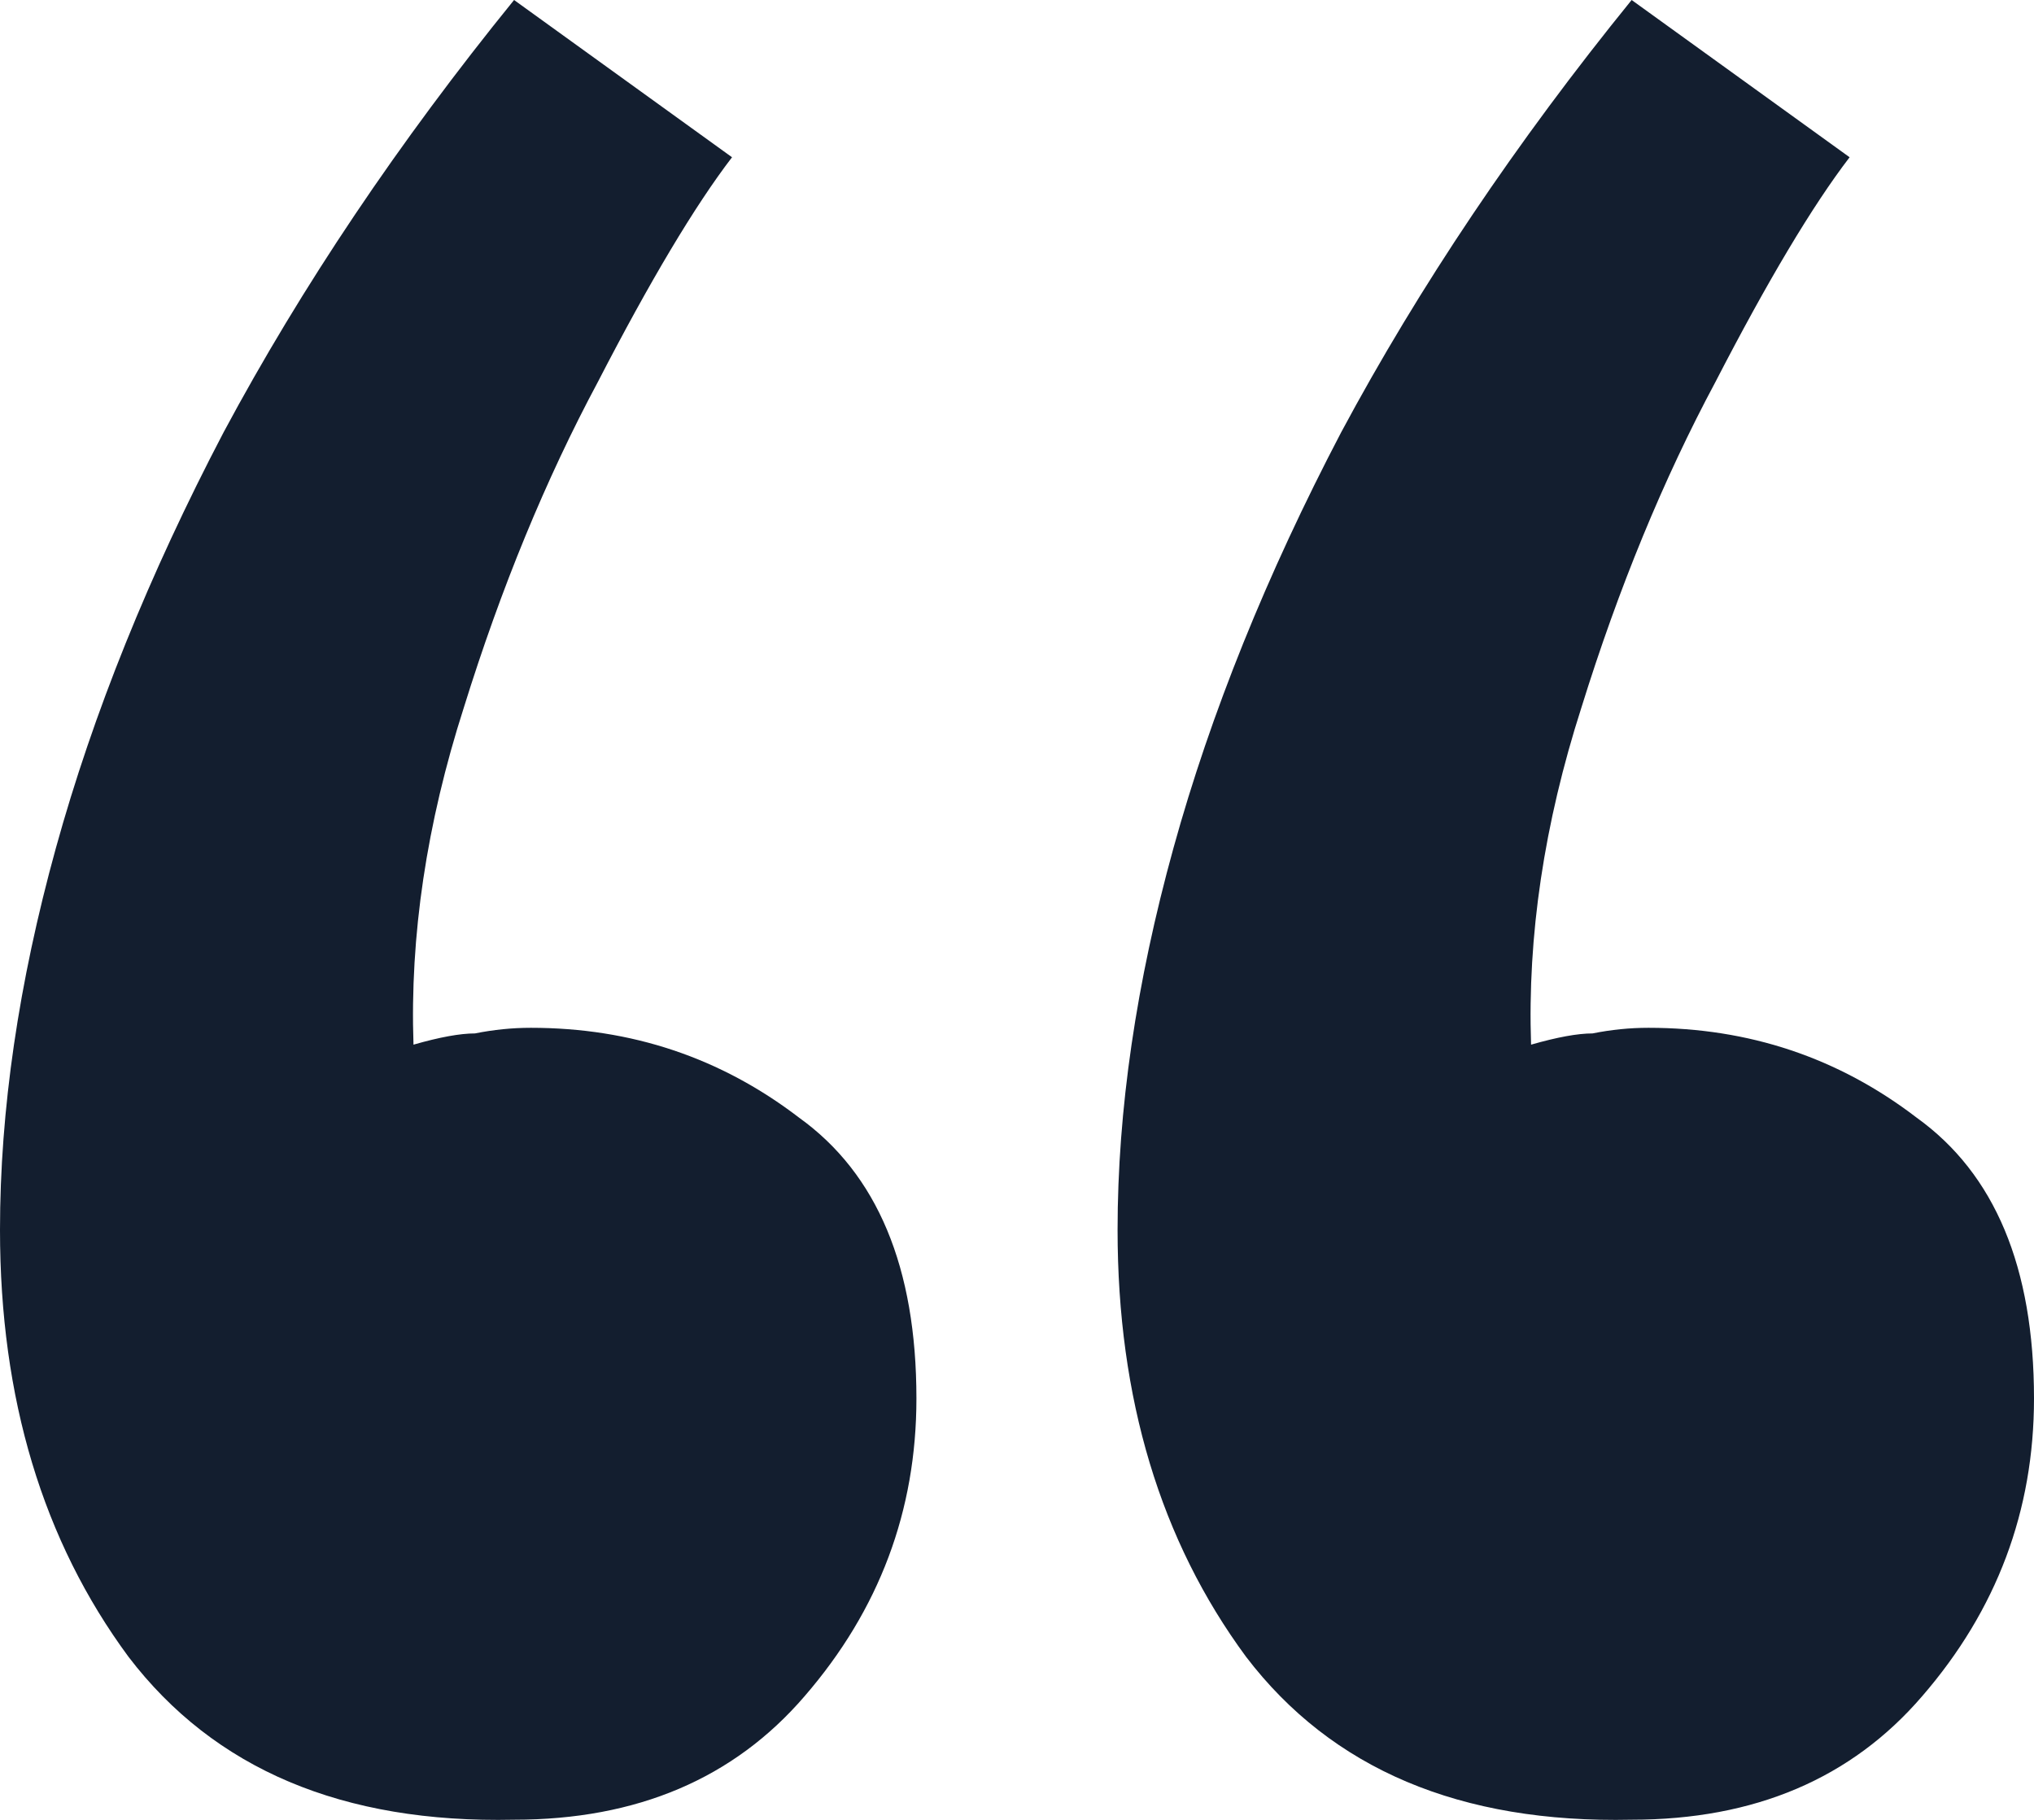 <svg width="38" height="34" viewBox="0 0 38 34" fill="none" xmlns="http://www.w3.org/2000/svg">
<path d="M9.604 0L13.676 2.938C12.98 3.847 12.145 5.246 11.17 7.135C10.196 8.954 9.361 10.982 8.665 13.221C7.969 15.389 7.656 17.488 7.725 19.517C8.212 19.377 8.595 19.307 8.874 19.307C9.222 19.237 9.57 19.202 9.918 19.202C11.797 19.202 13.467 19.761 14.929 20.881C16.39 21.93 17.121 23.679 17.121 26.127C17.121 28.226 16.425 30.079 15.033 31.688C13.711 33.227 11.901 33.997 9.604 33.997C6.403 34.067 4.002 33.052 2.401 30.954C0.8 28.785 0 26.127 0 22.979C0 20.741 0.348 18.362 1.044 15.844C1.74 13.326 2.784 10.738 4.176 8.079C5.637 5.351 7.447 2.658 9.604 0ZM30.483 0L34.555 2.938C33.859 3.847 33.024 5.246 32.049 7.135C31.075 8.954 30.24 10.982 29.544 13.221C28.848 15.389 28.535 17.488 28.604 19.517C29.092 19.377 29.474 19.307 29.753 19.307C30.101 19.237 30.449 19.202 30.797 19.202C32.676 19.202 34.346 19.761 35.808 20.881C37.269 21.93 38 23.679 38 26.127C38 28.226 37.304 30.079 35.912 31.688C34.59 33.227 32.78 33.997 30.483 33.997C27.282 34.067 24.881 33.052 23.28 30.954C21.68 28.785 20.879 26.127 20.879 22.979C20.879 20.741 21.227 18.362 21.923 15.844C22.619 13.326 23.663 10.738 25.055 8.079C26.517 5.351 28.326 2.658 30.483 0Z" fill="#131E2F"/>
</svg>
